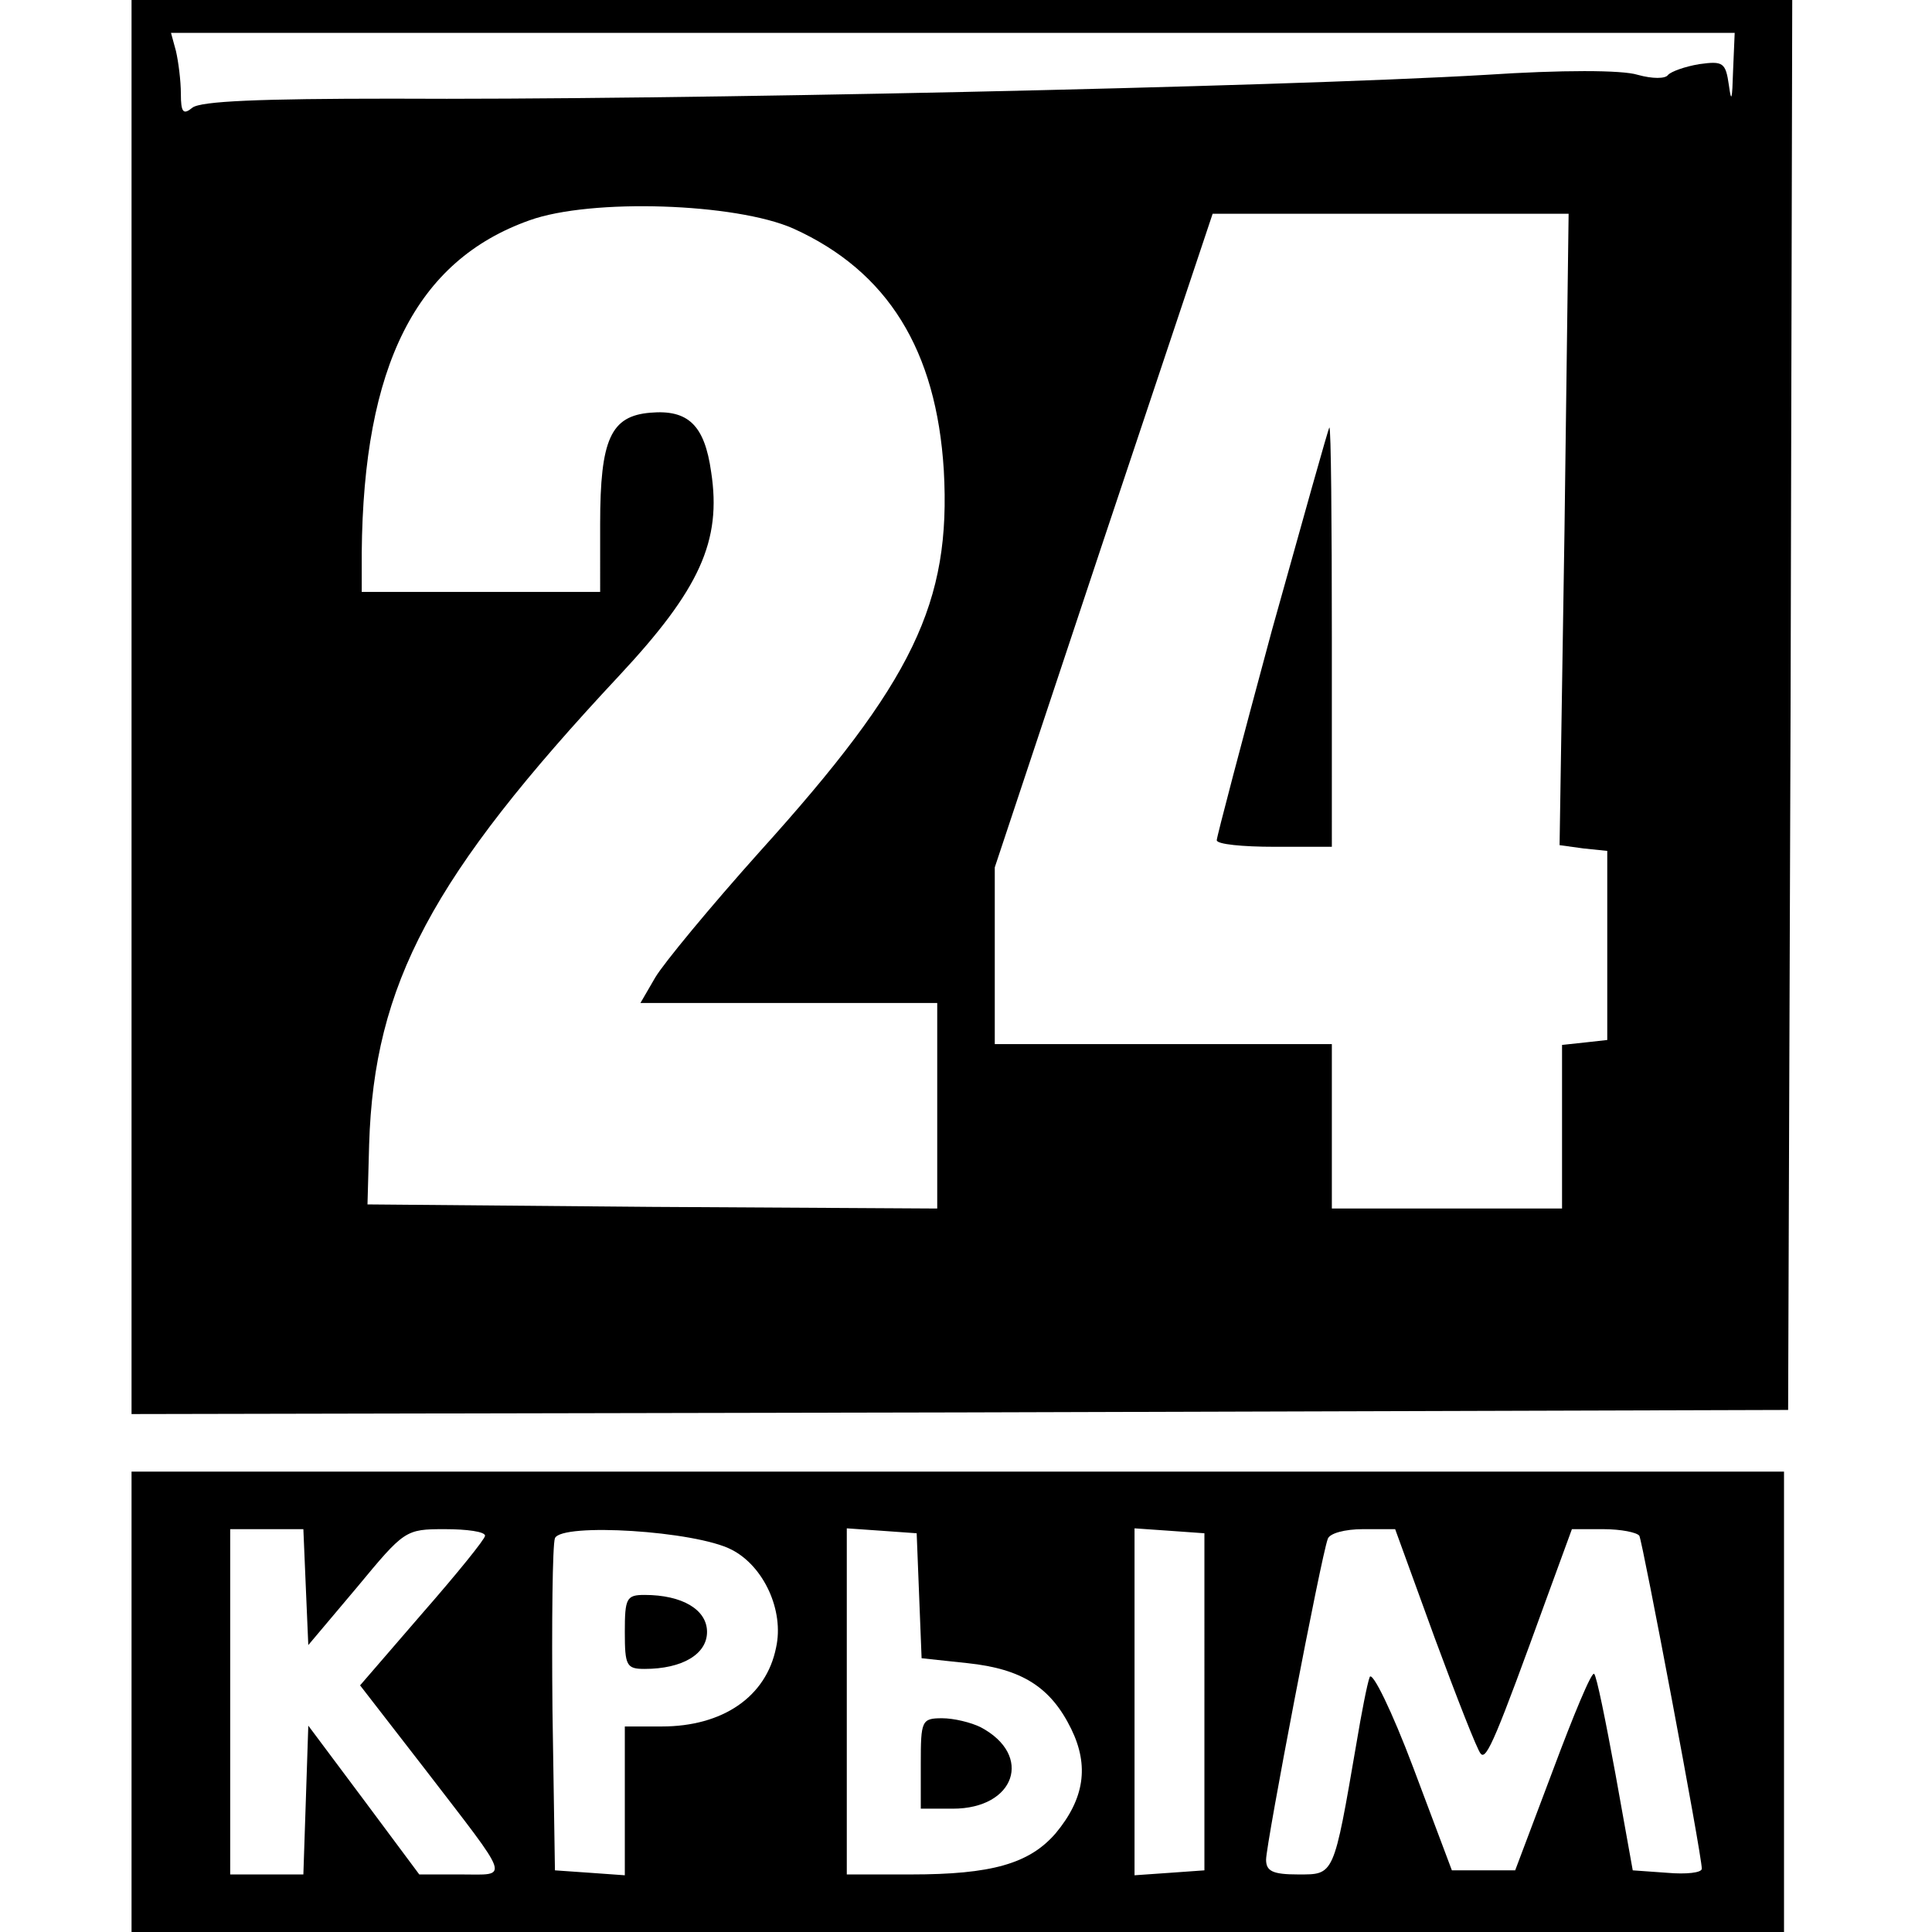 <svg version="1" xmlns="http://www.w3.org/2000/svg" width="313.333" height="313.333" viewBox="0 0 235 235"><path d="M16 86v86l100.8-.2 100.7-.3.3-85.8L218 0H16v86zM210.8 8.7c-.1 3.4-.2 3.9-.5 1.7-.4-2.8-.7-3-3.6-2.6-1.8.3-3.4.9-3.8 1.3-.3.5-1.9.5-3.7 0-1.9-.6-9.3-.6-18.4 0-25.5 1.5-100.1 3.1-133.1 2.9-16.1 0-23.3.3-24.3 1.1-1.1.9-1.4.6-1.4-1.7 0-1.6-.3-3.9-.6-5.2L20.8 4H211l-.2 4.7zM96.5 27.8c11.5 5.2 17.4 14.8 18.3 29.4.9 16.1-3.7 25.7-22.4 46.4-6 6.7-11.7 13.6-12.7 15.3l-1.8 3.1H114v25l-34.7-.2-34.6-.3.2-7.3c.6-19.5 7.6-32.6 30.4-57 9.8-10.5 12.5-16.4 11.2-24.8-.8-5.7-2.8-7.6-7.4-7.2-4.8.4-6.1 3.2-6.1 13.5V72H44v-4.8c.2-22.7 6.6-35.5 20.4-40.4 7.5-2.7 25.1-2.1 32.1 1zm93.8 36.6l-.6 38.4 2.9.4 2.9.3v23l-2.7.3-2.8.3V147h-28v-20h-41v-21.5l13.2-39.7L147.5 26h43.3l-.5 38.4z"/><path d="M154.7 76.7c-3.7 13.7-6.7 25.1-6.7 25.5 0 .5 3.2.8 7 .8h7V77.5c0-14-.1-25.5-.3-25.5-.1 0-3.2 11.1-7 24.7zM16 207v28h201v-56H16v28zm21.2-13.9l.3 7 5.9-7c5.8-7 5.9-7.1 10.7-7.1 2.7 0 4.9.3 4.9.8 0 .4-3.4 4.6-7.6 9.4l-7.6 8.8 7.9 10.2C62.3 229 62 228 56.1 228H51l-6.7-9-6.8-9.1-.3 9.1-.3 9H28v-42h8.9l.3 7.1zm51.8-4.6c3.9 2 6.4 7.4 5.4 11.9-1.2 6-6.5 9.6-13.9 9.6H76v18.1l-4.2-.3-4.3-.3-.3-19.5c-.1-10.7 0-20.1.3-20.9.8-1.9 17.1-.9 21.5 1.4zm22.8 5.6l.3 7.6 5.6.6c6.6.7 10.1 2.9 12.6 8 2.2 4.5 1.6 8.5-1.9 12.7-3.2 3.7-7.8 5-17.6 5H103v-42.1l4.3.3 4.2.3.3 7.6zm34.7 12.9v20.5l-4.2.3-4.3.3v-42.2l4.3.3 4.2.3V207zm28-7.8c2.7 7.3 5.2 13.7 5.6 14.1.7.9 1.9-2 8.1-19.1l3-8.2h3.8c2.2 0 4.1.4 4.4.8.4.7 7.6 38.8 7.6 40.5 0 .5-1.9.7-4.2.5l-4.2-.3-2.1-11.7c-1.2-6.5-2.3-12-2.6-12.2-.3-.3-2.5 5-5 11.7l-4.6 12.2H176.6l-4.7-12.5c-2.6-6.9-5-11.8-5.3-11-.3.8-1 4.4-1.6 8-2.8 16.3-2.7 16-7.1 16-3.1 0-3.9-.4-3.9-1.8 0-1.9 6.7-36.9 7.5-39 .2-.7 2.1-1.2 4.3-1.2h3.9l4.8 13.2z"/><path d="M76 198.5c0 4.1.2 4.5 2.4 4.5 4.6 0 7.6-1.8 7.6-4.5s-3-4.5-7.6-4.5c-2.2 0-2.4.4-2.4 4.5zM112 214.5v5.5h3.9c7.6 0 9.8-6.5 3.4-9.9-1.2-.6-3.3-1.1-4.7-1.1-2.5 0-2.6.3-2.6 5.5z"/></svg>